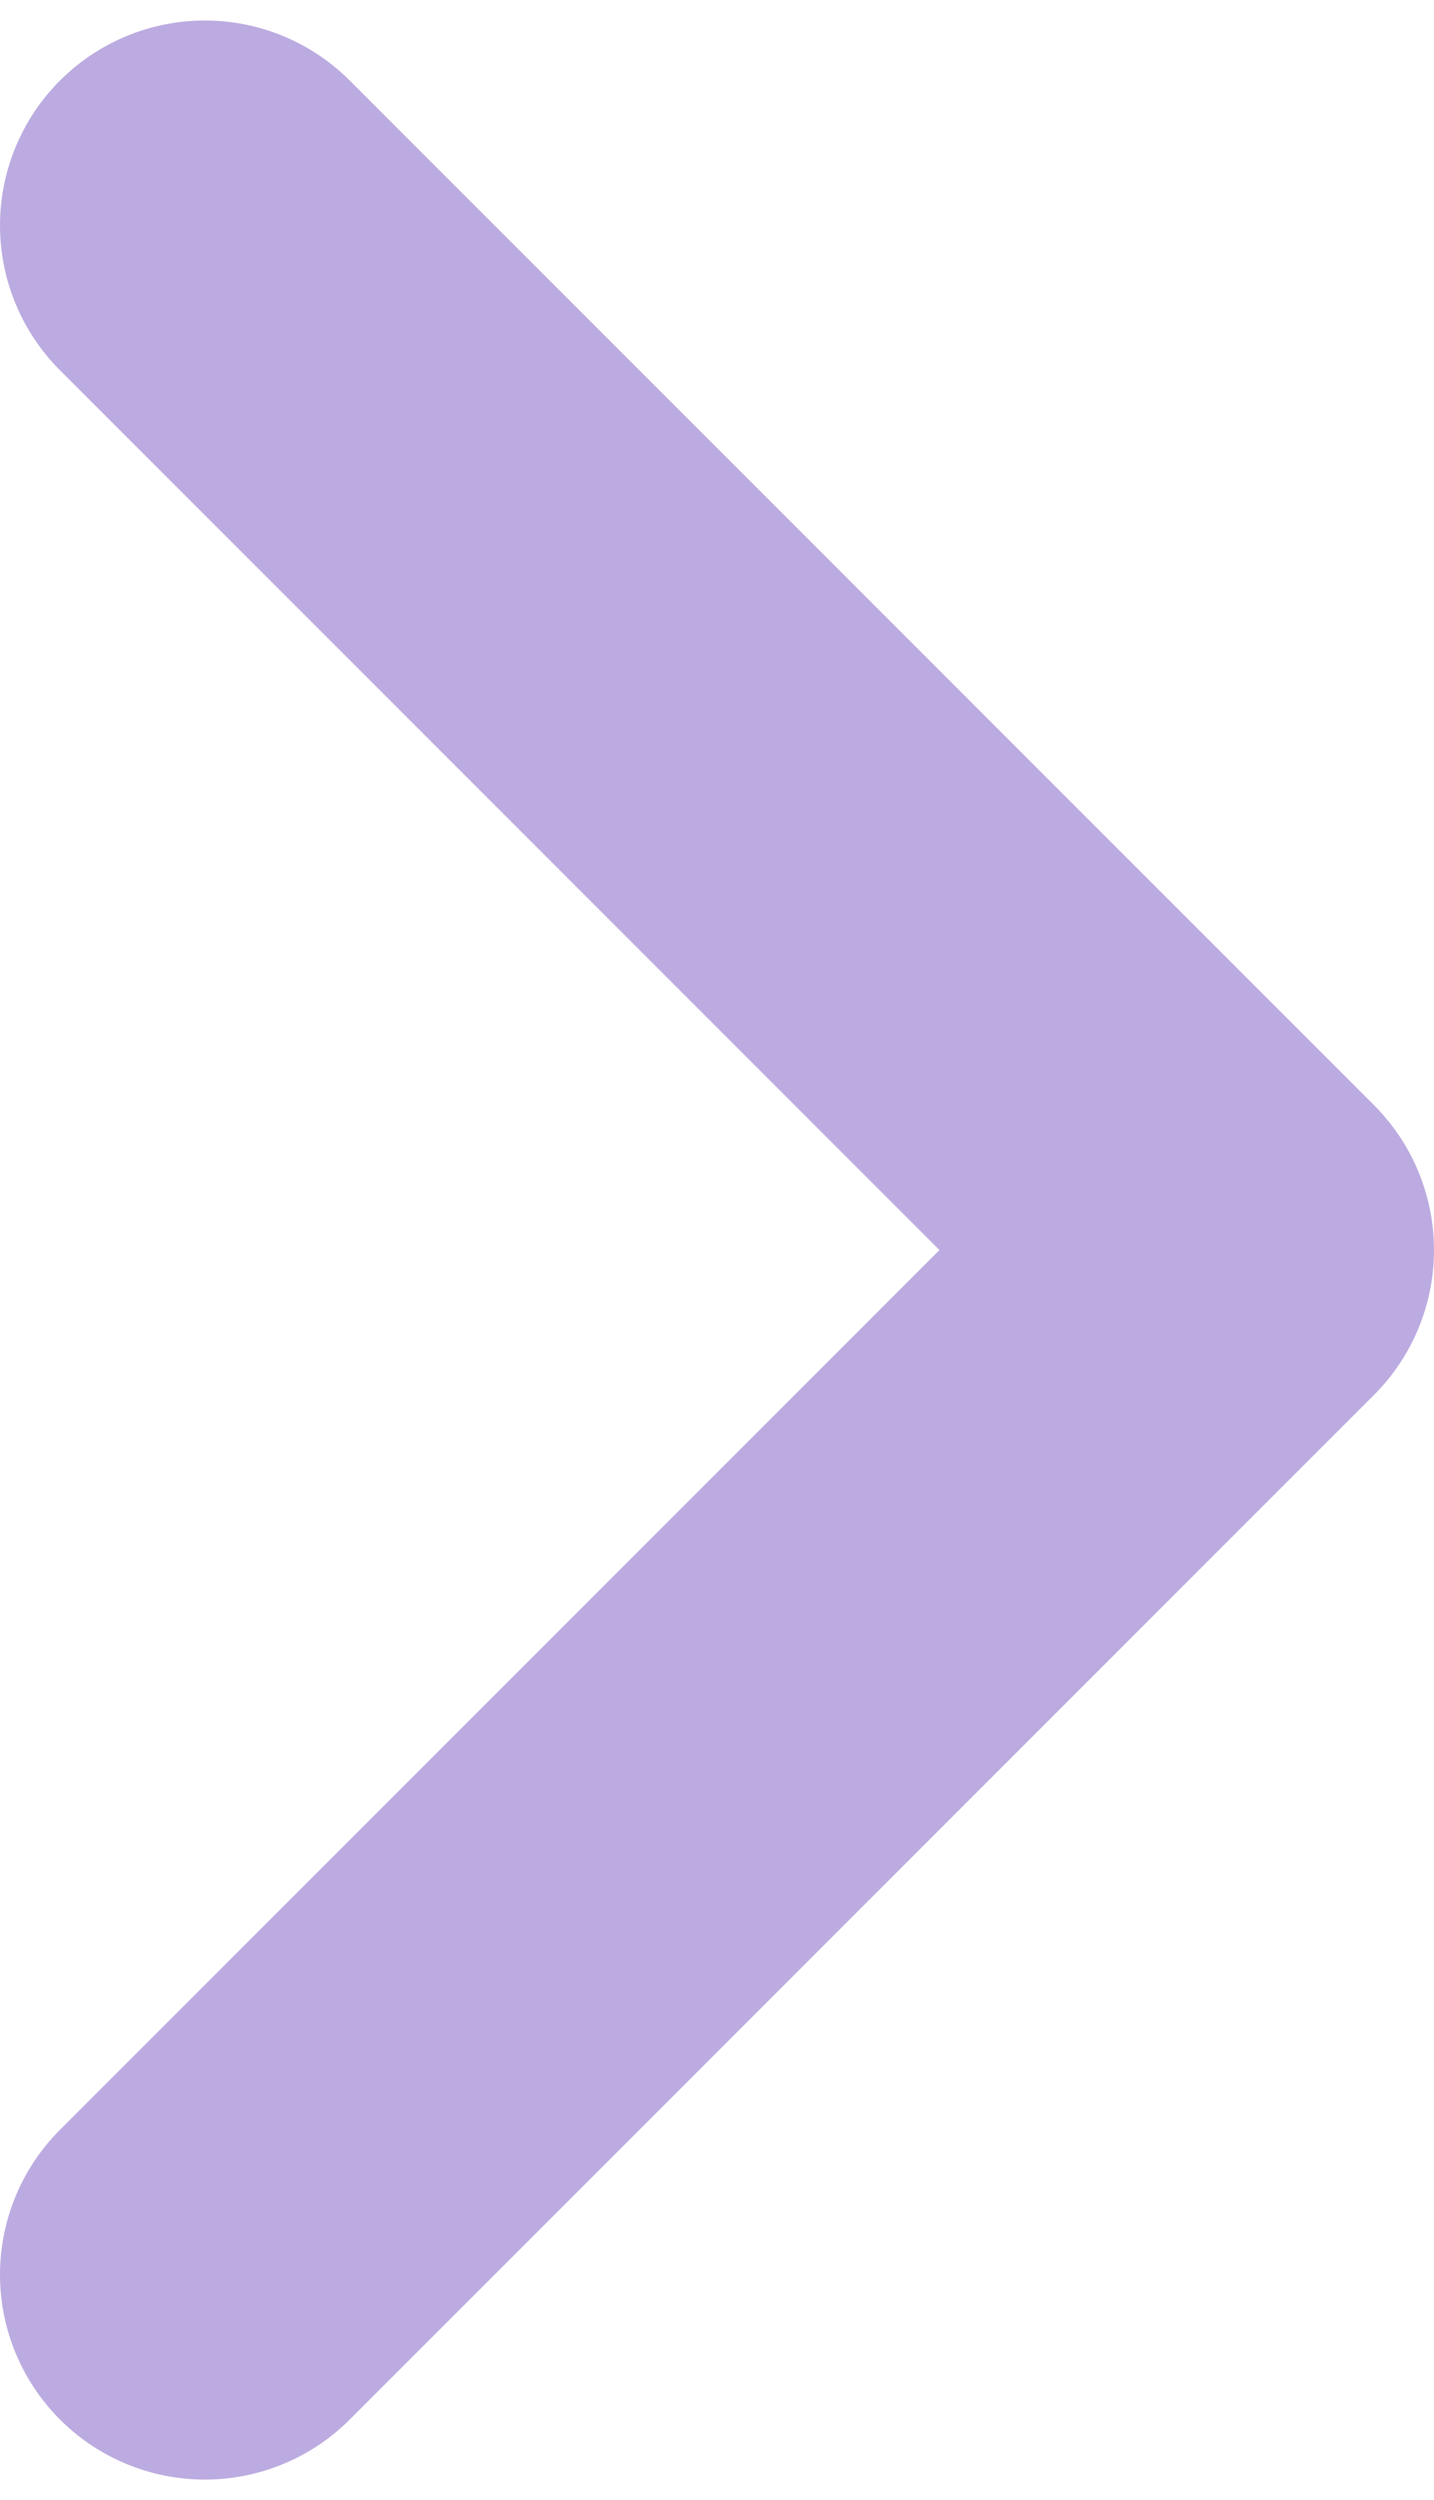 <svg width="35" height="61" viewBox="0 0 35 61" fill="none" xmlns="http://www.w3.org/2000/svg">
<path d="M5 55.5L30 30.5L5 5.5" stroke="#BCABE0" stroke-width="10" stroke-linecap="round" stroke-linejoin="round"/>
</svg>
